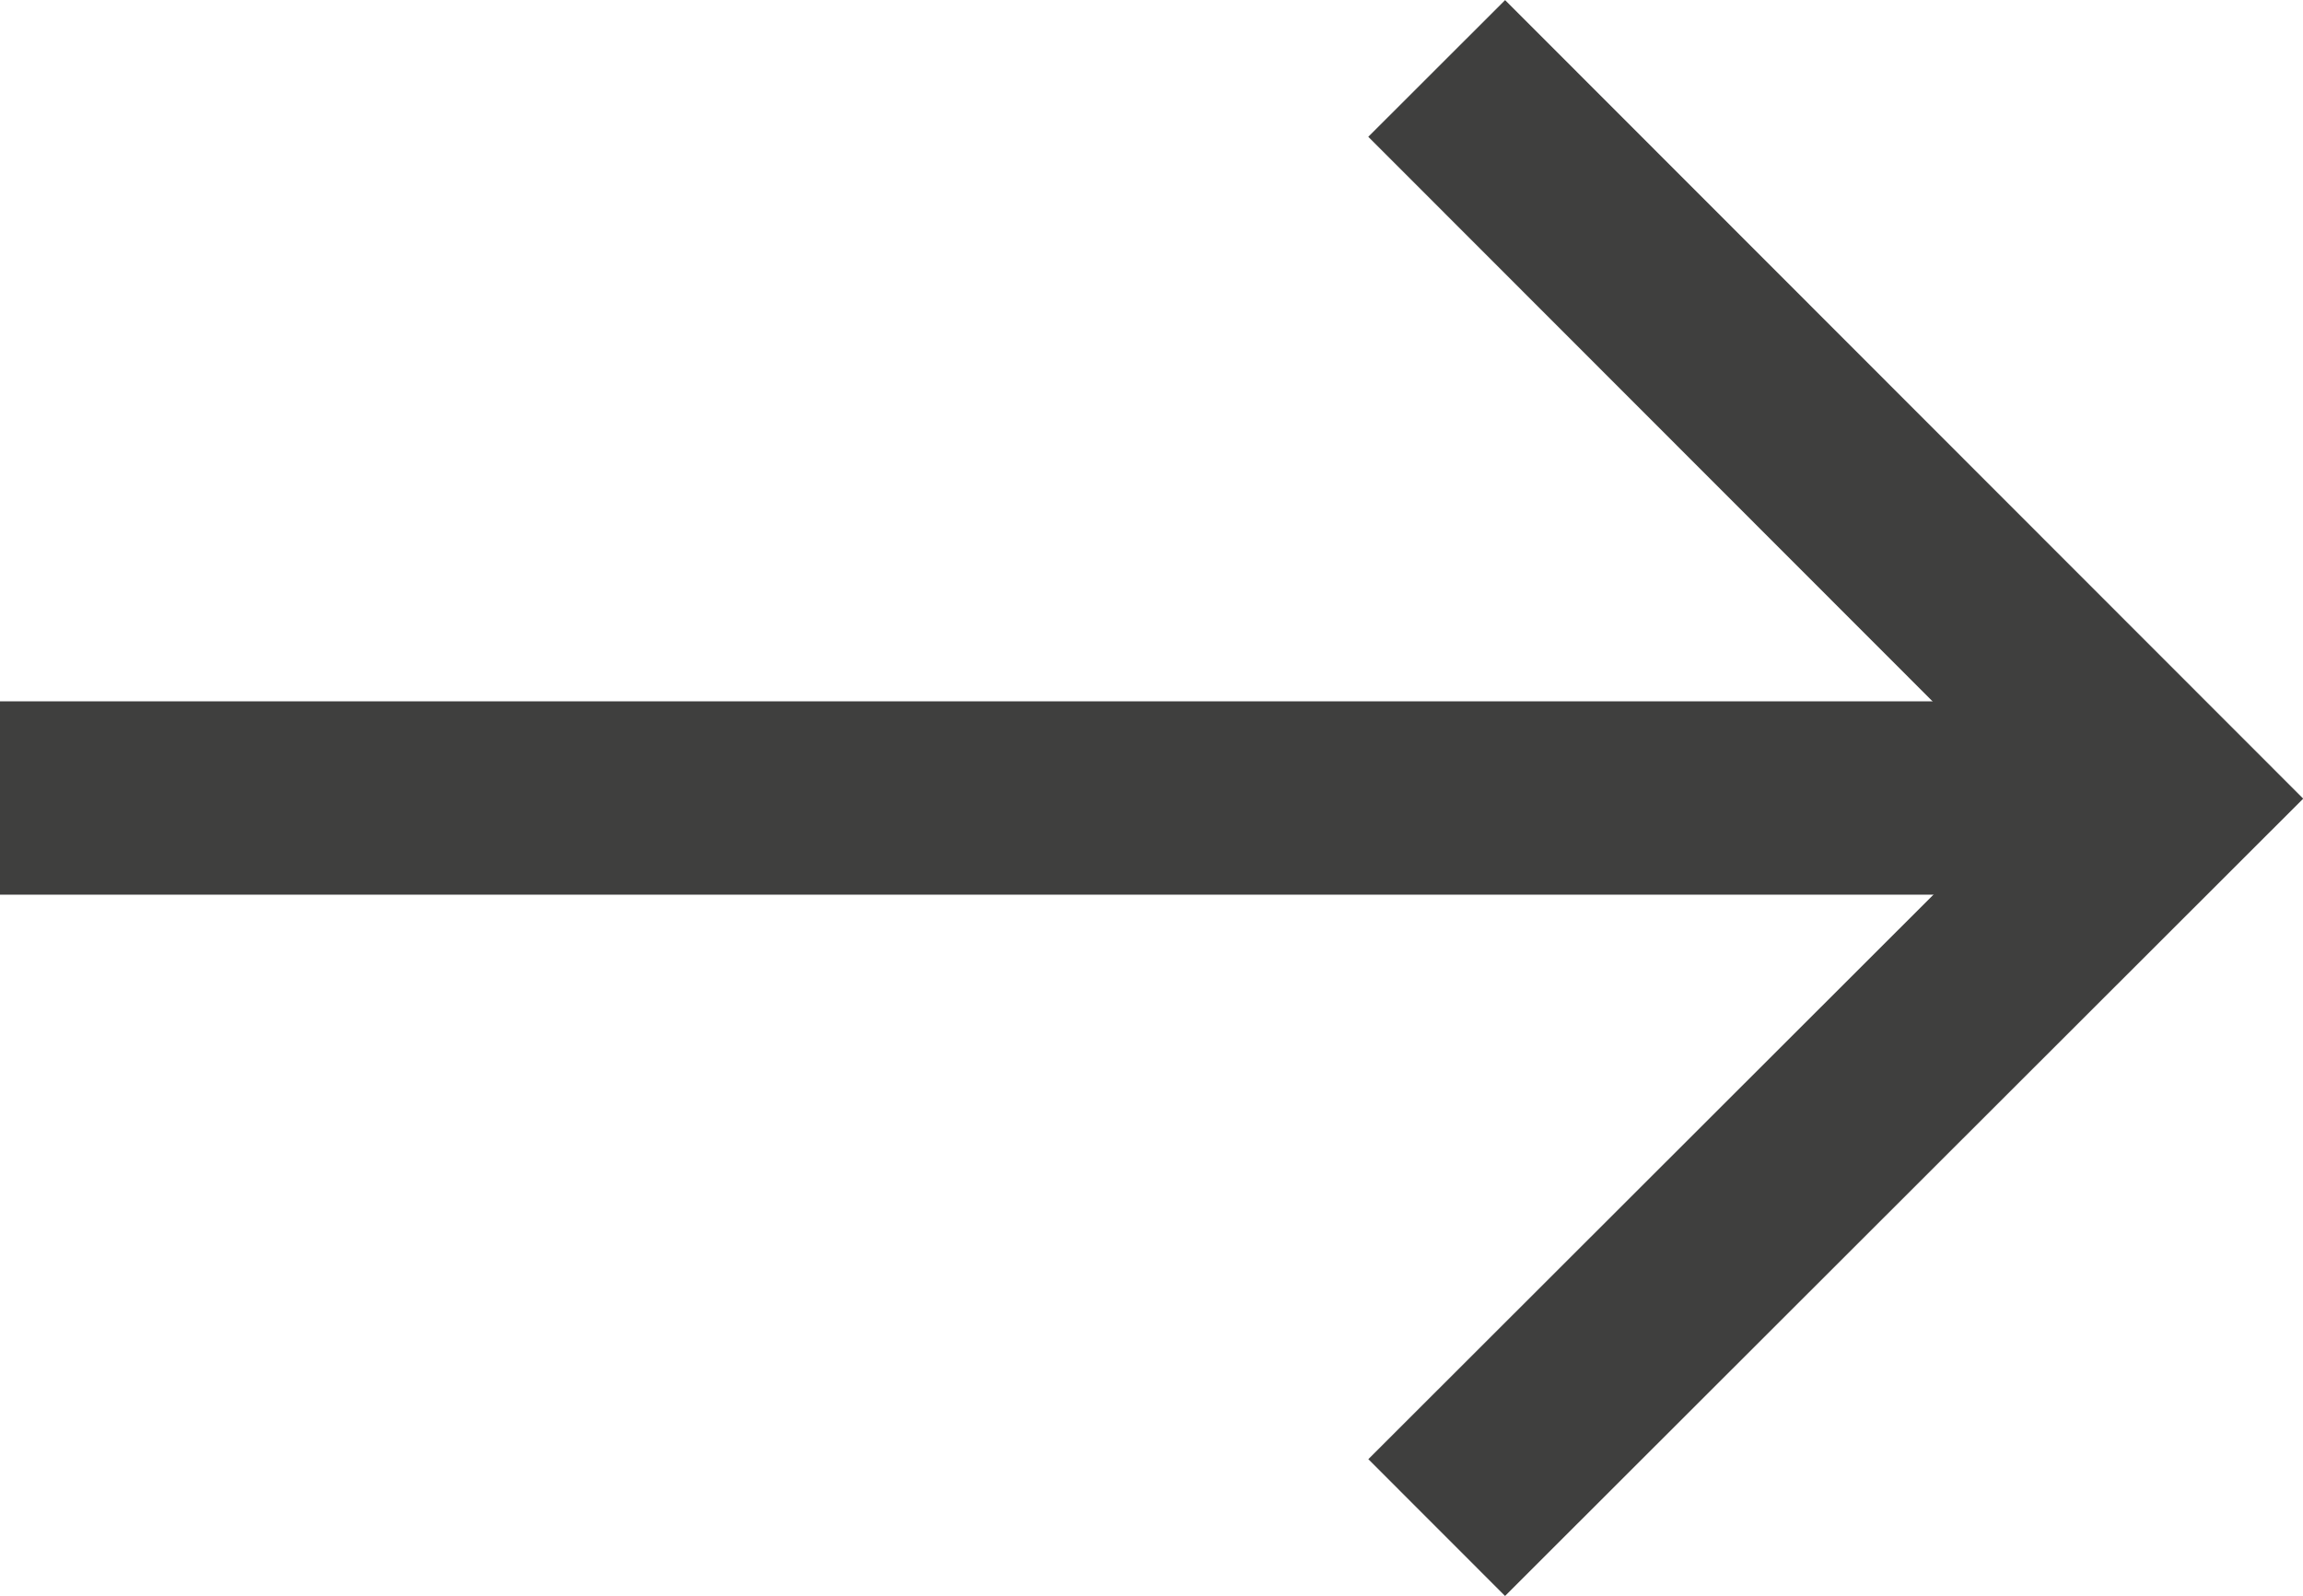 <svg xmlns="http://www.w3.org/2000/svg" width="11.907" height="8.253" viewBox="0 0 11.907 8.253">
  <g id="Raggruppa_16" data-name="Raggruppa 16" transform="translate(-633.269 -574.835)">
    <line id="Linea_3" data-name="Linea 3" y2="10.671" transform="translate(633.269 578.962) rotate(-90)" fill="none" stroke="#3f3f3e" stroke-miterlimit="10" stroke-width="1"/>
    <path id="Tracciato_12" data-name="Tracciato 12" d="M8.076,14.855,4.3,18.628.53,14.855" transform="translate(625.842 583.265) rotate(-90)" fill="none" stroke="#3f3f3e" stroke-miterlimit="10" stroke-width="1"/>
  </g>
</svg>
